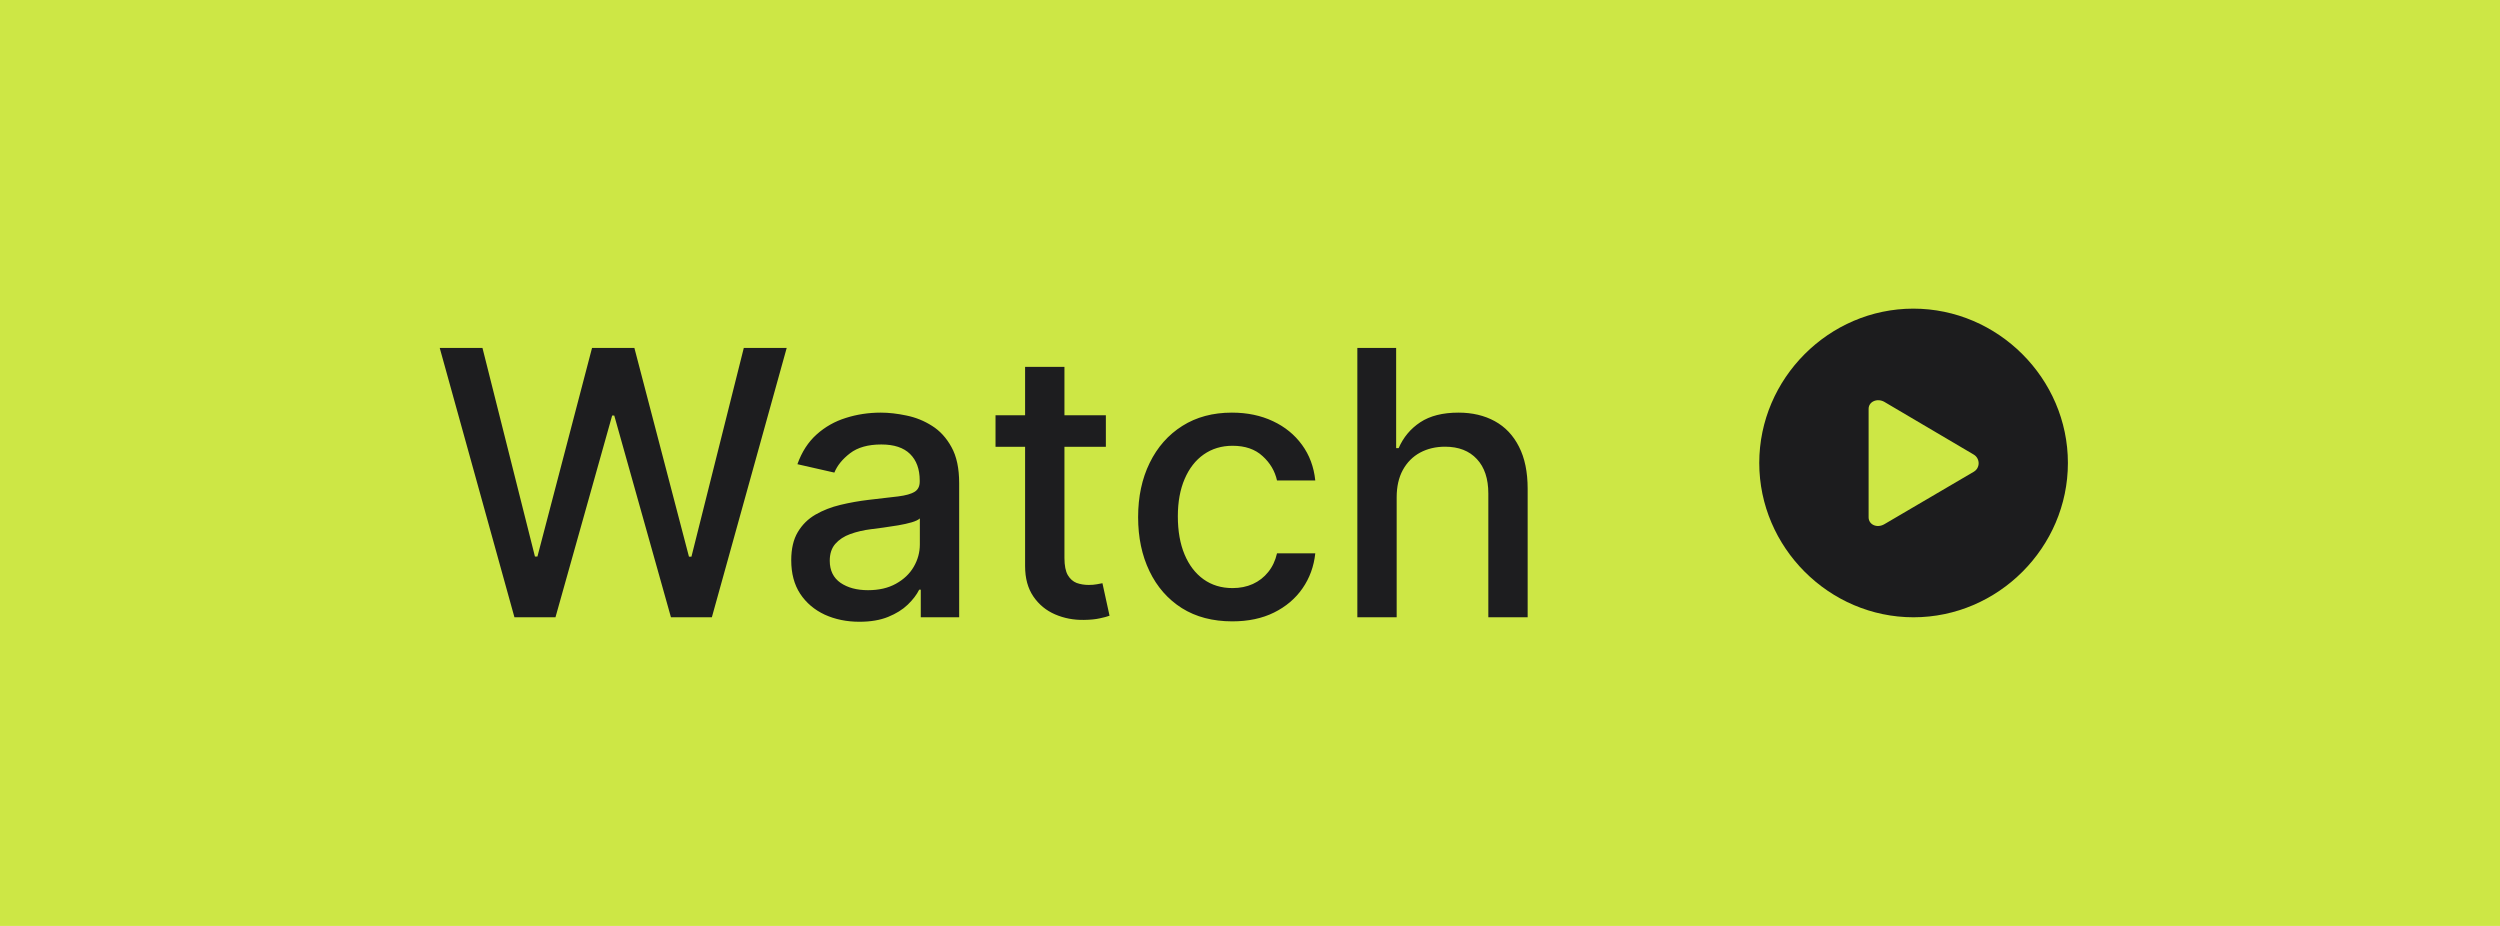 <?xml version="1.0" encoding="UTF-8"?> <svg xmlns="http://www.w3.org/2000/svg" width="81" height="30" viewBox="0 0 81 30" fill="none"><rect width="81" height="30" fill="#CDE745"></rect><path d="M61.998 20C64.738 20 67 17.737 67 15C67 12.263 64.733 10 61.993 10C59.257 10 57 12.263 57 15C57 17.737 59.262 20 61.998 20ZM63.95 15.285L61.055 16.983C60.818 17.123 60.543 17.002 60.543 16.76V13.249C60.543 13.003 60.833 12.892 61.055 13.022L63.95 14.729C64.158 14.855 64.163 15.16 63.95 15.285Z" fill="#1C1C1E"></path><path d="M16.668 20L14.247 11.273H15.632L17.332 18.031H17.413L19.182 11.273H20.554L22.322 18.035H22.403L24.099 11.273H25.489L23.064 20H21.739L19.902 13.463H19.834L17.997 20H16.668ZM27.847 20.145C27.433 20.145 27.058 20.068 26.722 19.915C26.387 19.759 26.121 19.533 25.925 19.237C25.732 18.942 25.636 18.579 25.636 18.151C25.636 17.781 25.707 17.477 25.849 17.239C25.991 17 26.183 16.811 26.424 16.672C26.666 16.533 26.935 16.428 27.234 16.357C27.532 16.285 27.836 16.232 28.146 16.195C28.538 16.149 28.856 16.112 29.1 16.084C29.345 16.053 29.522 16.003 29.633 15.935C29.744 15.867 29.799 15.756 29.799 15.602V15.572C29.799 15.2 29.694 14.912 29.484 14.707C29.276 14.503 28.967 14.401 28.555 14.401C28.126 14.401 27.788 14.496 27.541 14.686C27.296 14.874 27.127 15.082 27.033 15.312L25.836 15.04C25.978 14.642 26.185 14.321 26.458 14.077C26.734 13.829 27.05 13.651 27.408 13.54C27.766 13.426 28.143 13.369 28.538 13.369C28.799 13.369 29.076 13.401 29.369 13.463C29.664 13.523 29.94 13.633 30.195 13.796C30.454 13.957 30.666 14.189 30.83 14.49C30.995 14.788 31.077 15.176 31.077 15.653V20H29.833V19.105H29.782C29.7 19.27 29.576 19.432 29.411 19.591C29.246 19.75 29.035 19.882 28.776 19.987C28.518 20.092 28.208 20.145 27.847 20.145ZM28.124 19.122C28.477 19.122 28.778 19.053 29.028 18.913C29.28 18.774 29.472 18.592 29.603 18.368C29.736 18.141 29.803 17.898 29.803 17.639V16.796C29.758 16.841 29.67 16.884 29.539 16.923C29.411 16.96 29.265 16.993 29.1 17.021C28.935 17.047 28.775 17.071 28.619 17.094C28.462 17.114 28.332 17.131 28.227 17.145C27.979 17.176 27.754 17.229 27.549 17.303C27.347 17.376 27.185 17.483 27.063 17.622C26.944 17.759 26.884 17.94 26.884 18.168C26.884 18.483 27.001 18.722 27.234 18.884C27.467 19.043 27.764 19.122 28.124 19.122ZM35.83 13.454V14.477H32.255V13.454H35.83ZM33.213 11.886H34.488V18.078C34.488 18.325 34.525 18.511 34.598 18.636C34.672 18.759 34.767 18.842 34.884 18.888C35.003 18.93 35.133 18.952 35.272 18.952C35.374 18.952 35.463 18.945 35.54 18.93C35.617 18.916 35.676 18.905 35.719 18.896L35.949 19.949C35.875 19.977 35.77 20.006 35.634 20.034C35.498 20.065 35.327 20.082 35.123 20.085C34.787 20.091 34.475 20.031 34.185 19.906C33.895 19.781 33.661 19.588 33.482 19.327C33.303 19.065 33.213 18.737 33.213 18.342V11.886ZM39.926 20.132C39.293 20.132 38.747 19.989 38.29 19.702C37.835 19.412 37.486 19.013 37.242 18.504C36.997 17.996 36.875 17.413 36.875 16.757C36.875 16.092 37 15.506 37.25 14.997C37.5 14.486 37.852 14.087 38.307 13.8C38.761 13.513 39.297 13.369 39.913 13.369C40.41 13.369 40.854 13.462 41.243 13.646C41.632 13.828 41.946 14.084 42.185 14.413C42.426 14.743 42.57 15.128 42.615 15.568H41.375C41.307 15.261 41.151 14.997 40.906 14.776C40.665 14.554 40.341 14.443 39.935 14.443C39.58 14.443 39.269 14.537 39.001 14.724C38.737 14.909 38.531 15.173 38.383 15.517C38.236 15.858 38.162 16.261 38.162 16.727C38.162 17.204 38.234 17.616 38.379 17.963C38.524 18.31 38.729 18.578 38.993 18.768C39.26 18.959 39.574 19.054 39.935 19.054C40.176 19.054 40.395 19.01 40.591 18.922C40.79 18.831 40.956 18.702 41.09 18.534C41.226 18.366 41.321 18.165 41.375 17.929H42.615C42.57 18.352 42.432 18.73 42.202 19.062C41.972 19.395 41.663 19.656 41.277 19.847C40.894 20.037 40.443 20.132 39.926 20.132ZM45.252 16.114V20H43.978V11.273H45.235V14.52H45.316C45.469 14.168 45.703 13.888 46.019 13.68C46.334 13.473 46.746 13.369 47.255 13.369C47.703 13.369 48.096 13.462 48.431 13.646C48.769 13.831 49.03 14.107 49.215 14.473C49.402 14.837 49.496 15.291 49.496 15.837V20H48.222V15.99C48.222 15.51 48.098 15.138 47.851 14.874C47.604 14.607 47.26 14.473 46.82 14.473C46.519 14.473 46.249 14.537 46.01 14.665C45.775 14.793 45.588 14.98 45.452 15.227C45.319 15.472 45.252 15.767 45.252 16.114Z" fill="#1D1D1F"></path></svg> 